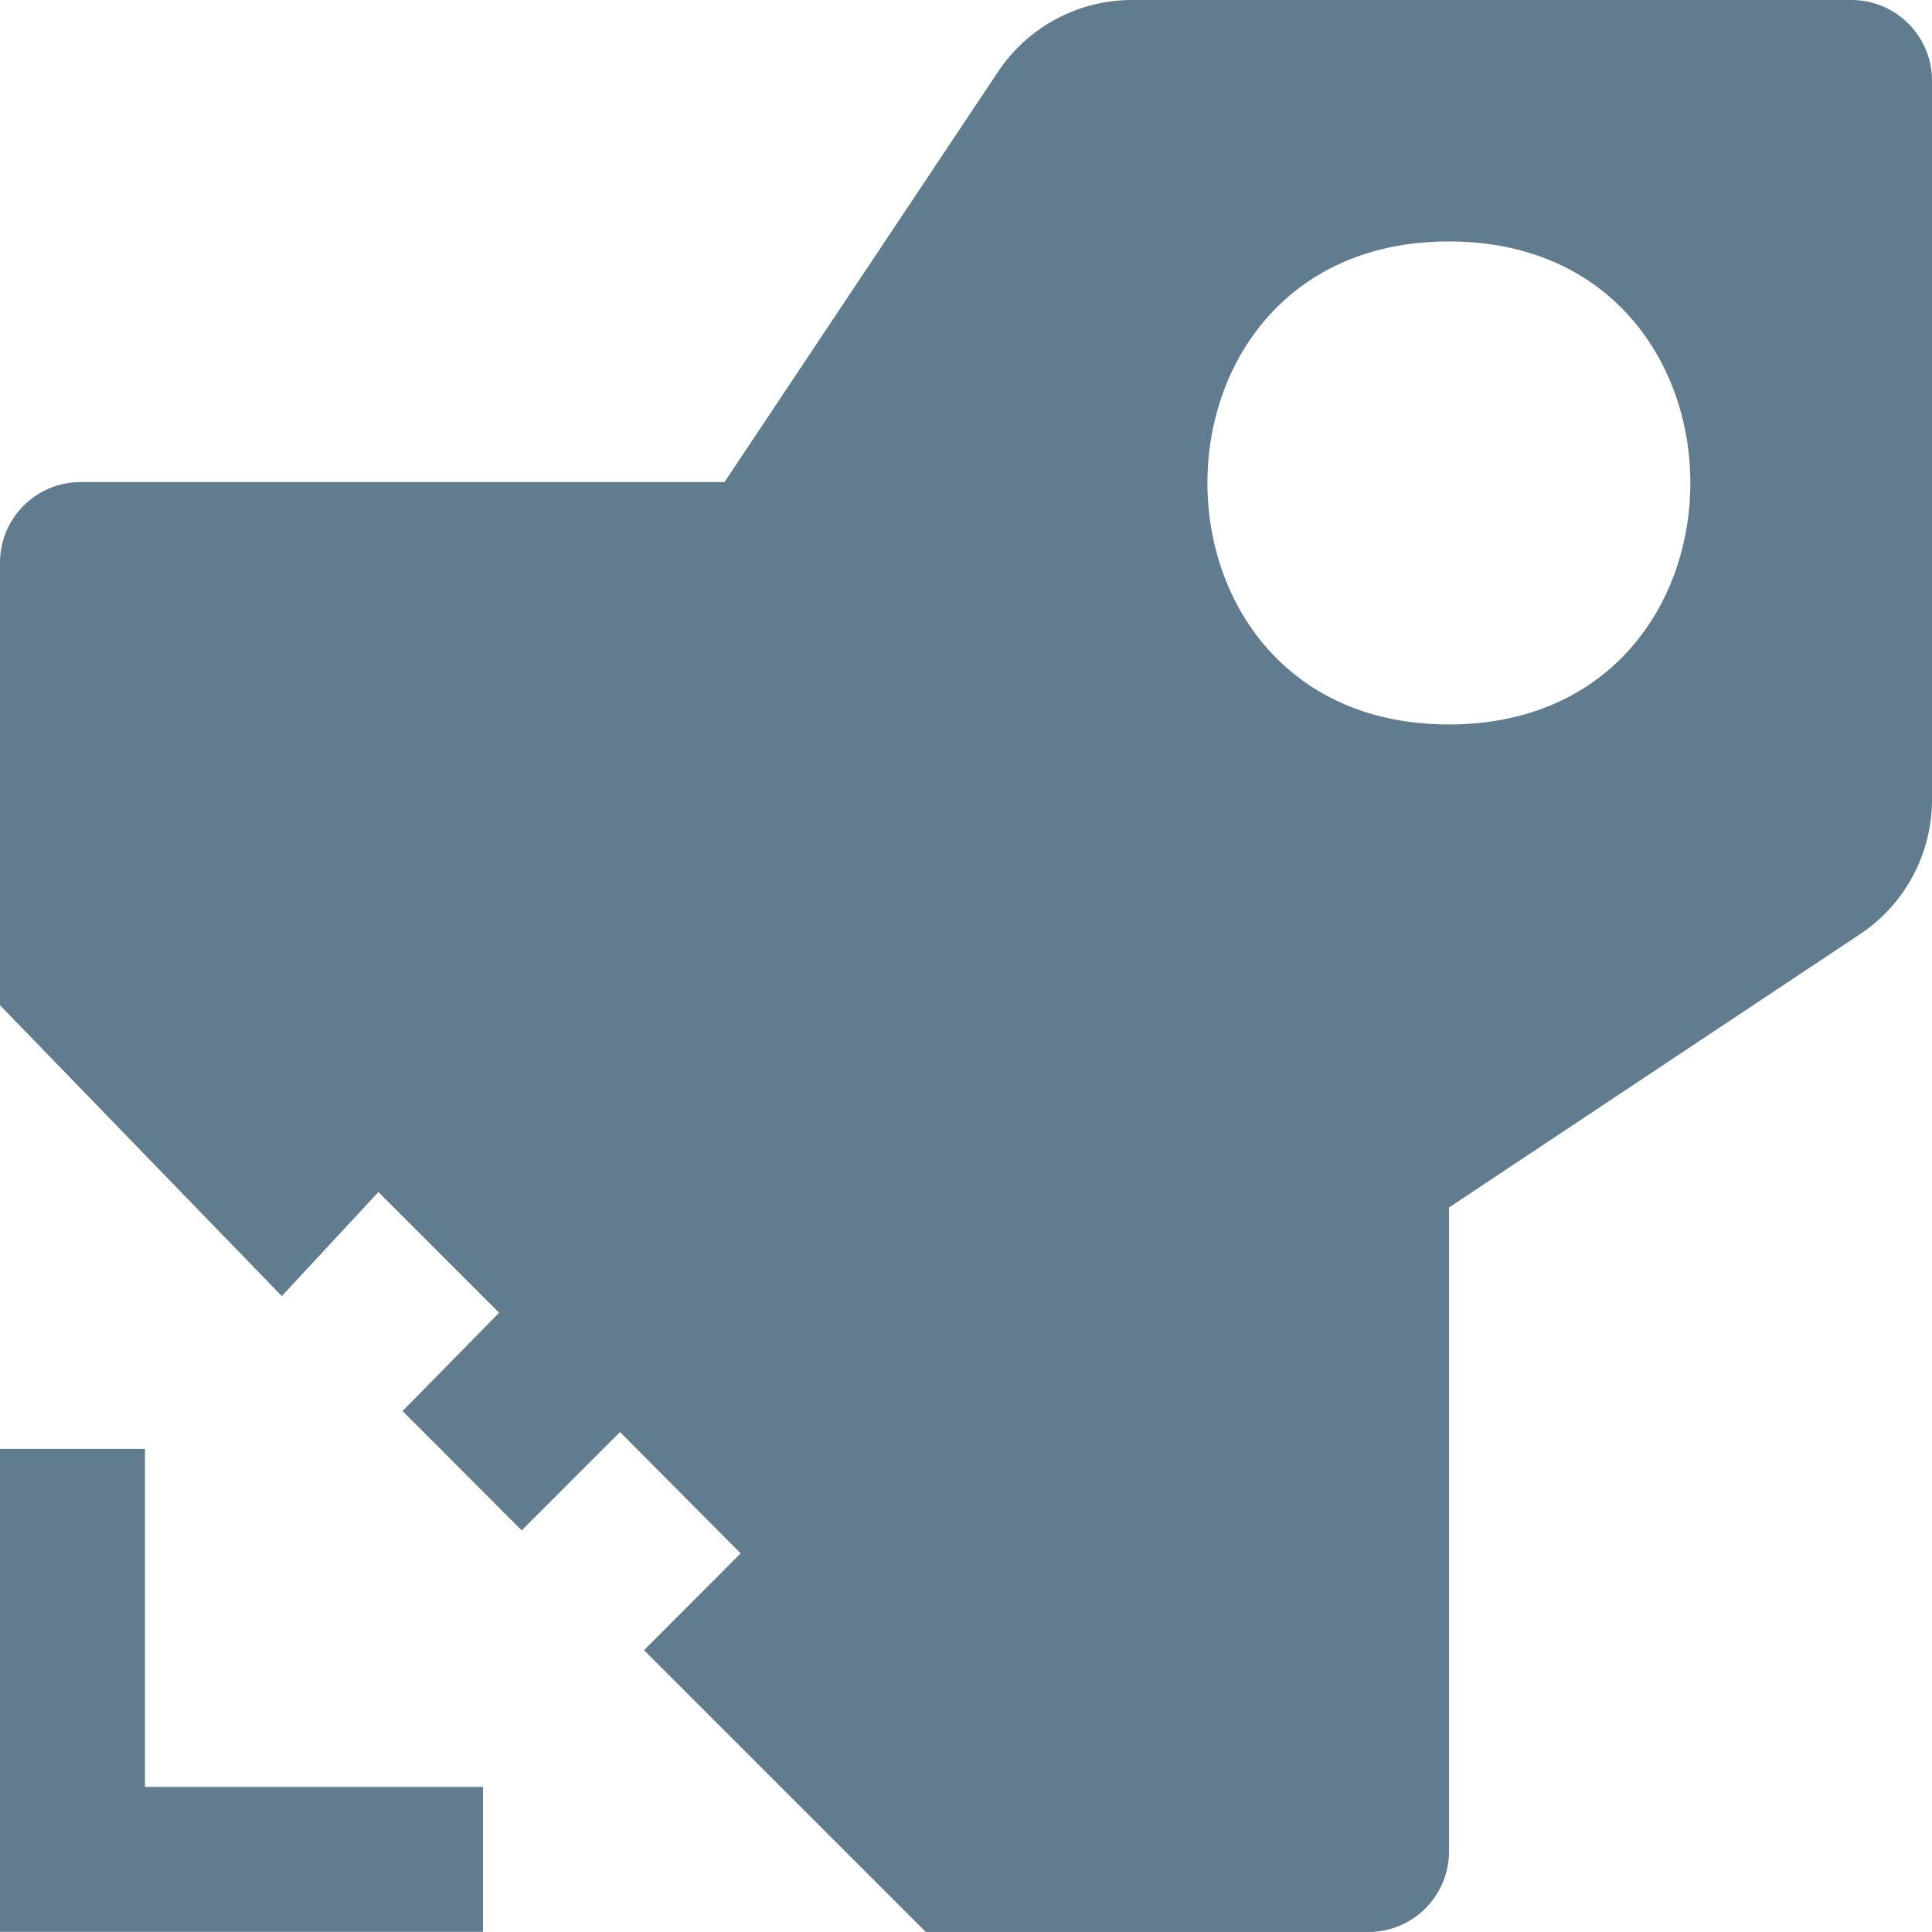<svg id="azure-pipelines-svgrepo-com" xmlns="http://www.w3.org/2000/svg" width="29.477" height="29.476" viewBox="0 0 29.477 29.476">
  <path id="azure-pipelines-svgrepo-com-2" data-name="azure-pipelines-svgrepo-com" d="M2.212,22.106H0v7.369H7.369V27.263H2.212ZM28.247,0H17.281a2.456,2.456,0,0,0-2.053,1.094L11.054,7.355H1.229A1.23,1.23,0,0,0,0,8.583v6.754l4.3,4.438,1.473-1.588,1.842,1.842-1.473,1.5L7.96,23.349l1.5-1.5L11.3,23.7,9.826,25.177l4.3,4.3h6.754a1.23,1.23,0,0,0,1.228-1.228V18.423l6.275-4.173a2.463,2.463,0,0,0,1.094-2.063V1.229A1.23,1.23,0,0,0,28.249,0ZM22.106,11.053c-4.912,0-4.912-7.369,0-7.369S27.018,11.053,22.106,11.053Z" fill="#607c8e"/>
</svg>
